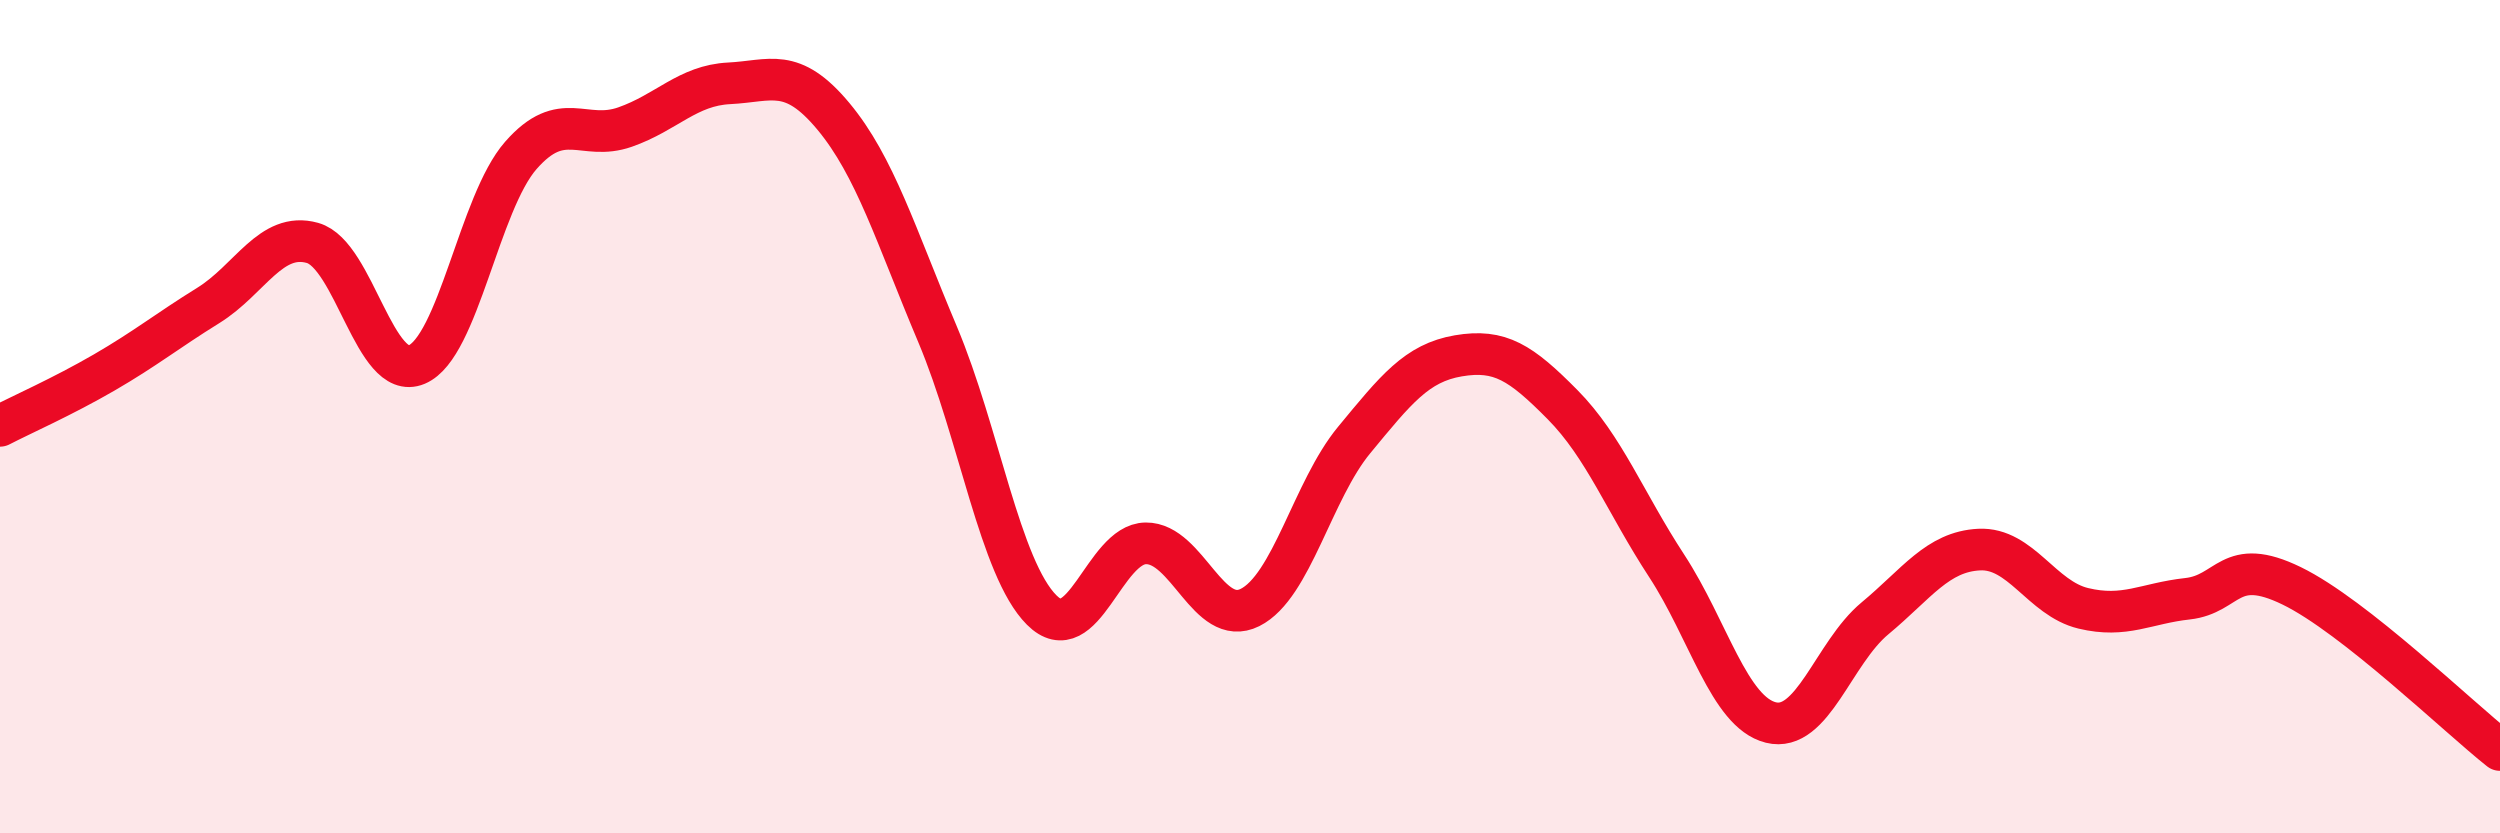
    <svg width="60" height="20" viewBox="0 0 60 20" xmlns="http://www.w3.org/2000/svg">
      <path
        d="M 0,10.22 C 0.5,9.96 1.5,9.52 2.5,8.94 C 3.5,8.36 4,7.95 5,7.33 C 6,6.71 6.5,5.55 7.5,5.83 C 8.5,6.11 9,9.17 10,8.75 C 11,8.33 11.5,4.87 12.5,3.73 C 13.5,2.59 14,3.4 15,3.05 C 16,2.7 16.5,2.05 17.5,2 C 18.5,1.95 19,1.59 20,2.79 C 21,3.99 21.5,5.65 22.5,8.02 C 23.5,10.39 24,13.64 25,14.64 C 26,15.64 26.5,13.05 27.5,13.04 C 28.5,13.03 29,15.08 30,14.58 C 31,14.08 31.5,11.77 32.5,10.56 C 33.5,9.35 34,8.71 35,8.54 C 36,8.37 36.5,8.7 37.5,9.71 C 38.5,10.72 39,12.05 40,13.58 C 41,15.11 41.5,17.09 42.5,17.34 C 43.5,17.59 44,15.67 45,14.84 C 46,14.01 46.5,13.24 47.5,13.19 C 48.5,13.14 49,14.36 50,14.6 C 51,14.84 51.5,14.48 52.5,14.37 C 53.5,14.26 53.5,13.33 55,14.06 C 56.5,14.79 59,17.21 60,18L60 20L0 20Z"
        fill="#EB0A25"
        opacity="0.1"
        stroke-linecap="round"
        stroke-linejoin="round"
      />
      <path
        d="M 0,10.22 C 0.5,9.96 1.5,9.52 2.5,8.94 C 3.5,8.36 4,7.95 5,7.33 C 6,6.71 6.5,5.55 7.5,5.83 C 8.5,6.11 9,9.17 10,8.75 C 11,8.33 11.5,4.87 12.5,3.73 C 13.5,2.59 14,3.4 15,3.05 C 16,2.7 16.5,2.05 17.5,2 C 18.5,1.95 19,1.59 20,2.79 C 21,3.99 21.5,5.65 22.5,8.02 C 23.5,10.39 24,13.64 25,14.64 C 26,15.64 26.5,13.05 27.5,13.04 C 28.5,13.03 29,15.08 30,14.58 C 31,14.08 31.5,11.77 32.5,10.56 C 33.5,9.35 34,8.71 35,8.54 C 36,8.37 36.5,8.7 37.5,9.71 C 38.5,10.72 39,12.05 40,13.58 C 41,15.11 41.5,17.09 42.5,17.34 C 43.5,17.59 44,15.67 45,14.84 C 46,14.01 46.5,13.24 47.5,13.19 C 48.5,13.14 49,14.36 50,14.6 C 51,14.84 51.5,14.48 52.5,14.37 C 53.5,14.26 53.5,13.33 55,14.06 C 56.5,14.79 59,17.21 60,18"
        stroke="#EB0A25"
        stroke-width="1"
        fill="none"
        stroke-linecap="round"
        stroke-linejoin="round"
      />
    </svg>
  